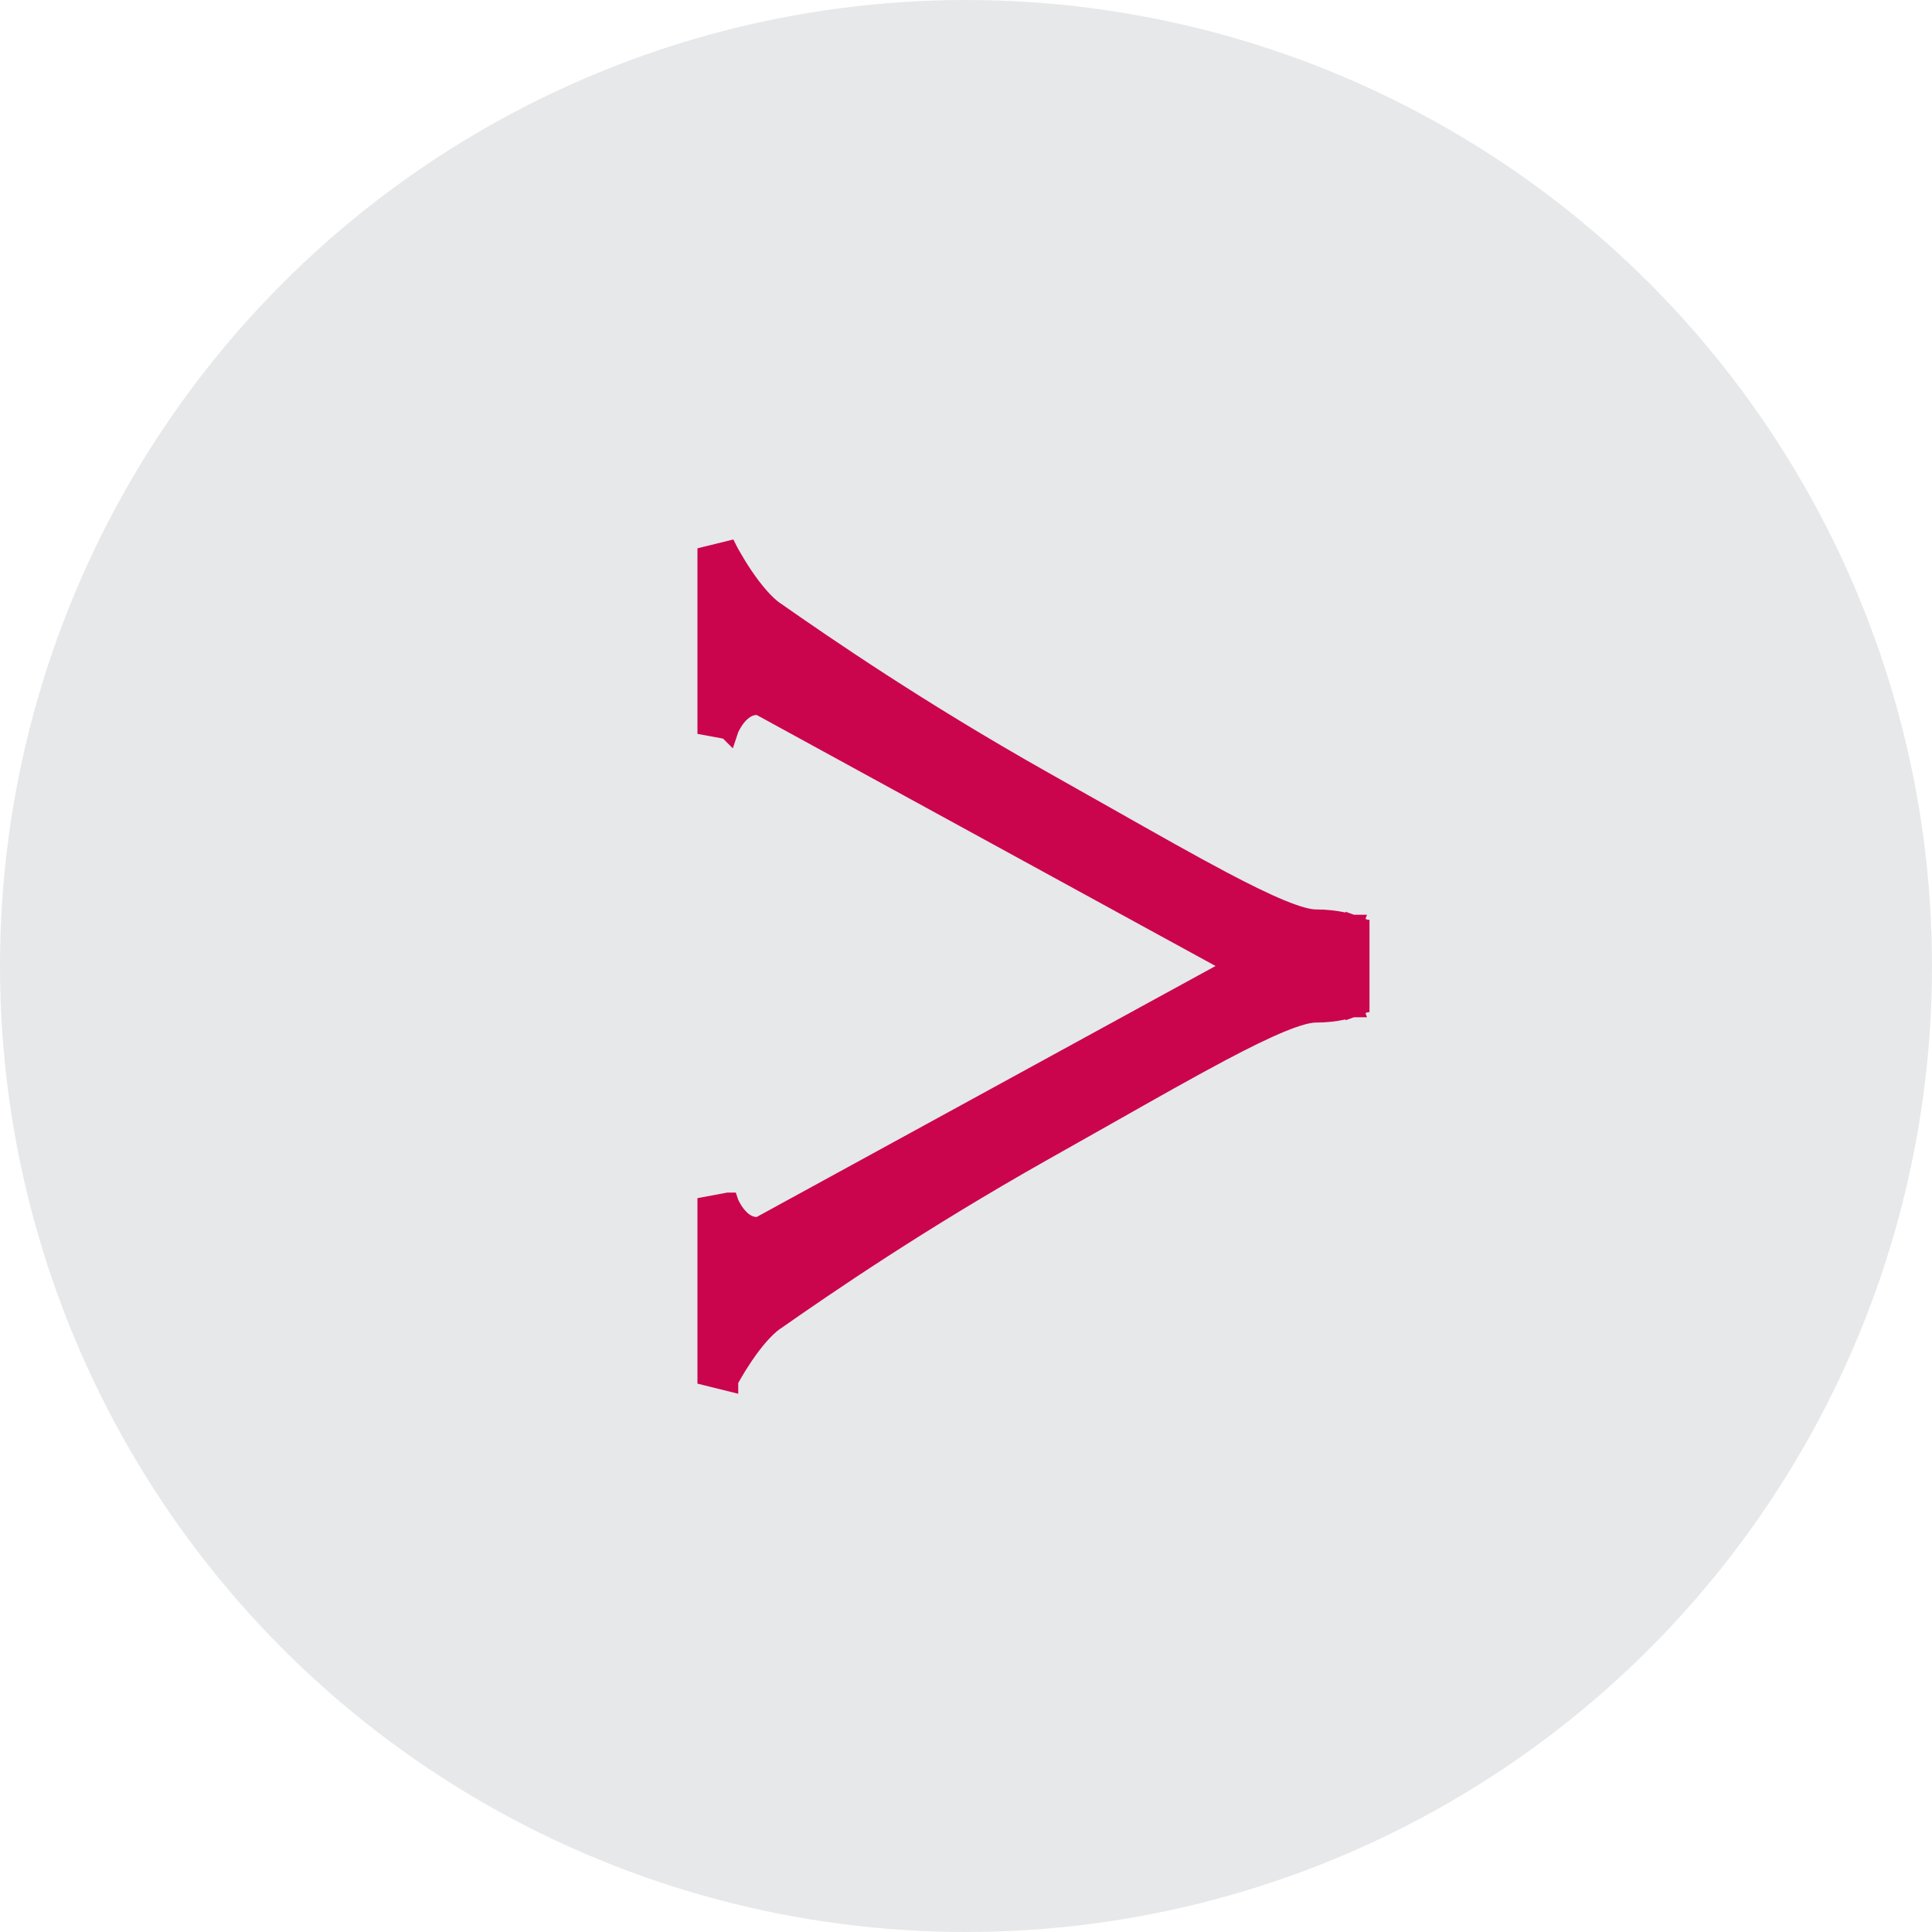 <?xml version="1.0" encoding="UTF-8"?> <svg xmlns="http://www.w3.org/2000/svg" width="46" height="46" viewBox="0 0 46 46" fill="none"><circle opacity="0.1" cx="23" cy="23" r="23" transform="matrix(-1 0 0 1 46 0)" fill="#0D1B2A"></circle><path d="M30.956 23.817L31.012 23.847H31.076H32.106H32.356V23.597V22.264V22.089L32.191 22.029L32.106 22.264C32.191 22.029 32.191 22.029 32.191 22.029L32.191 22.029L32.191 22.029L32.19 22.029L32.188 22.028L32.184 22.026L32.169 22.021C32.157 22.017 32.141 22.012 32.12 22.006C32.078 21.994 32.019 21.979 31.944 21.963C31.794 21.933 31.582 21.903 31.324 21.903C31.158 21.903 30.887 21.832 30.495 21.671C30.112 21.514 29.64 21.282 29.082 20.987C28.312 20.58 27.391 20.058 26.329 19.457C25.852 19.187 25.347 18.901 24.814 18.602C21.87 16.941 19.666 15.427 18.45 14.577L18.45 14.577L18.445 14.574C18.184 14.4 17.907 14.053 17.684 13.724C17.576 13.564 17.486 13.416 17.424 13.307C17.392 13.253 17.368 13.21 17.351 13.18L17.333 13.145L17.328 13.137L17.327 13.135L17.327 13.135L17.327 13.135L17.327 13.135L17.327 13.135L16.856 13.251V17.265L17.338 17.354C17.339 17.355 17.339 17.355 17.339 17.355L17.34 17.352C17.341 17.348 17.344 17.343 17.347 17.334C17.355 17.319 17.366 17.295 17.381 17.265C17.413 17.206 17.459 17.128 17.521 17.051C17.649 16.893 17.814 16.773 18.02 16.773C18.035 16.773 18.046 16.773 18.057 16.773C18.068 16.774 18.076 16.774 18.081 16.775C18.082 16.776 18.084 16.776 18.084 16.776L18.091 16.779L30.956 23.817Z" fill="#CA054D" stroke="#CA054D" stroke-width="0.5"></path><path d="M30.956 22.183L31.012 22.152H31.076H32.106H32.356V22.402V23.736V23.911L32.191 23.971L32.106 23.736C32.191 23.971 32.191 23.971 32.191 23.971L32.191 23.971L32.191 23.971L32.19 23.971L32.188 23.972L32.184 23.973L32.169 23.978C32.157 23.982 32.141 23.987 32.12 23.993C32.078 24.005 32.019 24.021 31.944 24.036C31.794 24.067 31.582 24.097 31.324 24.097C31.158 24.097 30.887 24.167 30.495 24.328C30.112 24.485 29.64 24.717 29.082 25.012C28.312 25.42 27.391 25.941 26.329 26.543C25.852 26.813 25.347 27.099 24.814 27.398C21.87 29.059 19.666 30.572 18.45 31.422L18.45 31.422L18.445 31.425C18.184 31.6 17.907 31.946 17.684 32.276C17.576 32.436 17.486 32.584 17.424 32.692C17.392 32.746 17.368 32.79 17.351 32.82L17.333 32.854L17.328 32.863L17.327 32.864L17.327 32.865L17.327 32.865L17.327 32.865L17.327 32.865L16.856 32.748V28.735L17.338 28.645C17.339 28.645 17.339 28.645 17.339 28.645L17.34 28.648C17.341 28.651 17.344 28.657 17.347 28.665C17.355 28.681 17.366 28.705 17.381 28.734C17.413 28.794 17.459 28.872 17.521 28.948C17.649 29.106 17.814 29.227 18.02 29.227C18.035 29.227 18.046 29.226 18.057 29.226C18.068 29.226 18.076 29.225 18.081 29.224C18.082 29.224 18.084 29.224 18.084 29.224L18.091 29.22L30.956 22.183Z" fill="#CA054D" stroke="#CA054D" stroke-width="0.5"></path></svg> 